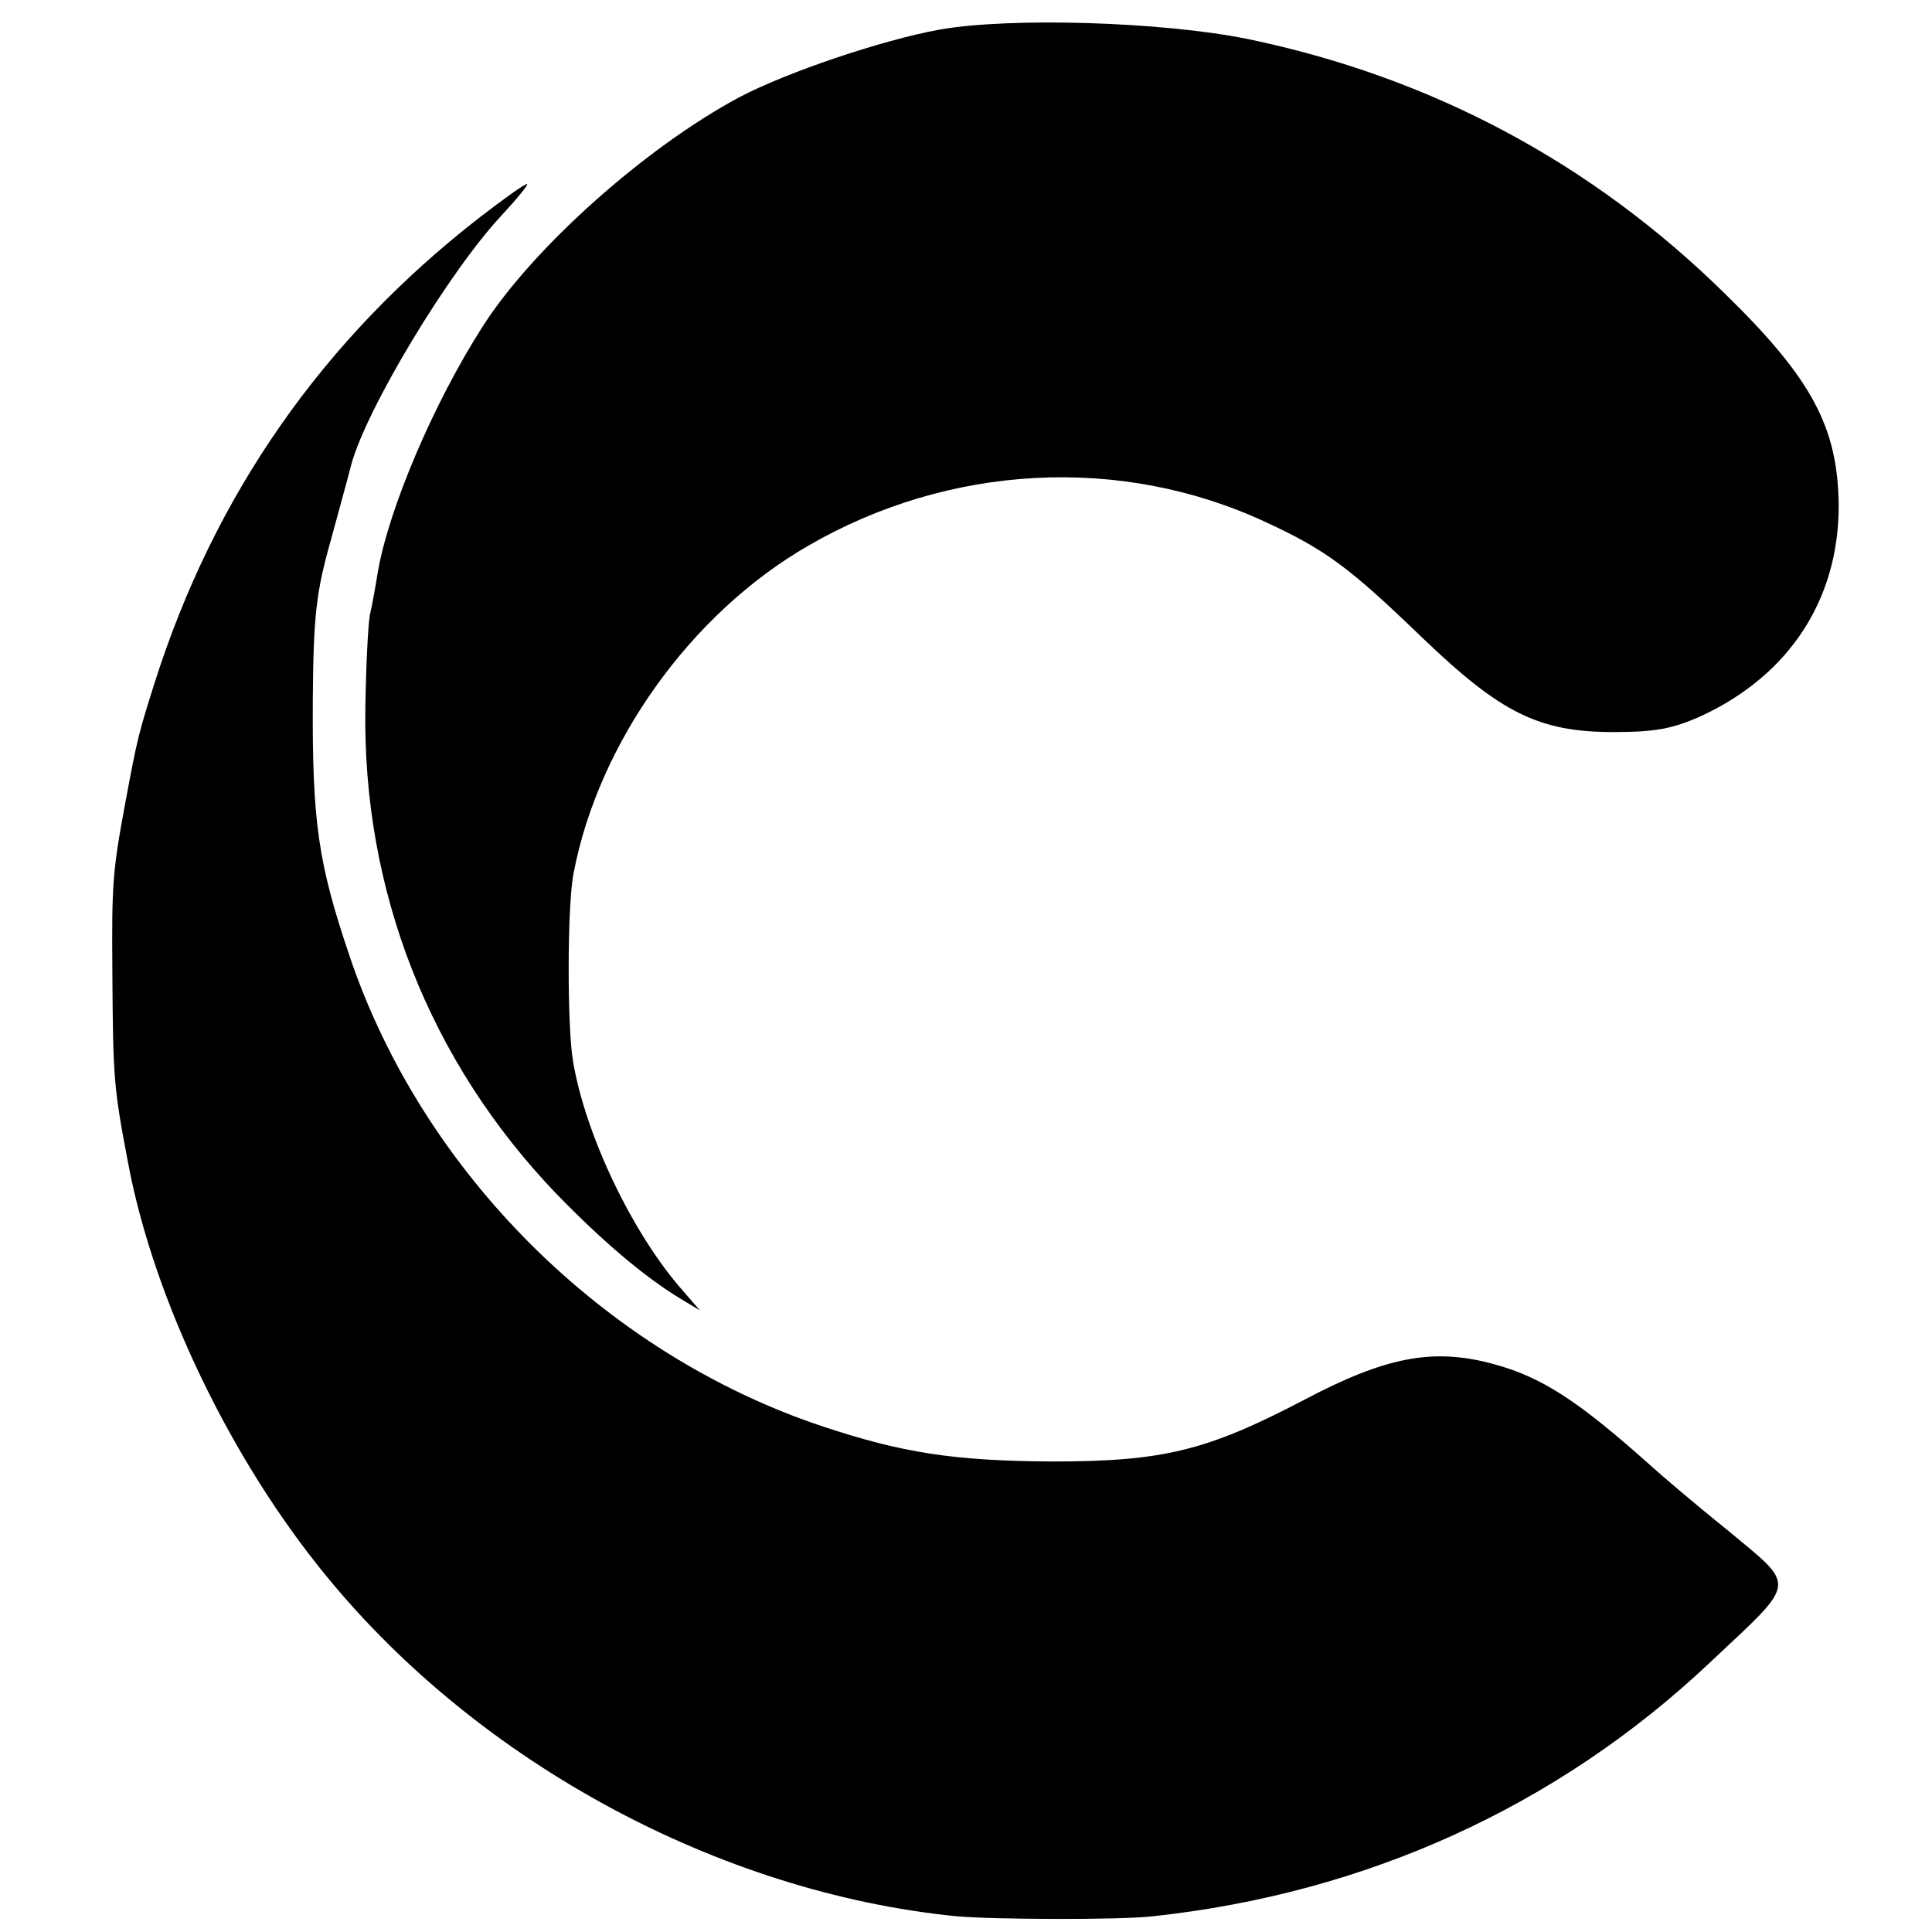 <?xml version="1.0" standalone="no"?>
<!DOCTYPE svg PUBLIC "-//W3C//DTD SVG 20010904//EN"
 "http://www.w3.org/TR/2001/REC-SVG-20010904/DTD/svg10.dtd">
<svg version="1.0" xmlns="http://www.w3.org/2000/svg"
 width="294pt" height="294pt" viewBox="0 0 294 294"
 preserveAspectRatio="xMidYMid meet">
<g transform="translate(0,294) scale(0.1,-0.1)"
fill="#000000" stroke="none">
<path d="M1430 2895 c-88 -16 -233 -65 -305 -103 -142 -76 -313 -228 -390
-348 -75 -117 -143 -277 -160 -374 -3 -19 -8 -48 -12 -65 -3 -16 -6 -79 -7
-140 -5 -281 98 -541 291 -742 68 -70 132 -125 188 -159 l30 -18 -26 30 c-76
86 -148 236 -167 349 -9 52 -9 239 1 287 38 198 178 394 356 497 215 125 476
139 696 37 93 -43 128 -69 241 -178 118 -113 176 -142 289 -142 64 0 91 5 135
25 133 62 208 177 208 319 -1 119 -40 193 -172 322 -203 200 -448 331 -729
389 -130 26 -359 33 -467 14z"/>
<path d="M731 2610 c-240 -186 -405 -423 -496 -710 -24 -76 -26 -83 -44 -180
-20 -107 -21 -126 -20 -260 1 -161 2 -175 24 -290 39 -208 157 -453 303 -630
232 -283 597 -480 957 -516 54 -5 250 -6 300 0 324 35 615 167 847 386 135
127 133 113 25 203 -51 41 -101 84 -112 94 -114 102 -169 138 -245 158 -90 24
-162 10 -285 -55 -149 -78 -215 -94 -385 -94 -149 1 -227 13 -350 54 -331 111
-607 386 -718 715 -48 142 -57 204 -56 390 1 129 5 164 28 245 14 52 28 102
30 111 22 85 150 297 230 382 24 26 41 47 38 47 -4 0 -36 -23 -71 -50z"/>
</g>
</svg>
